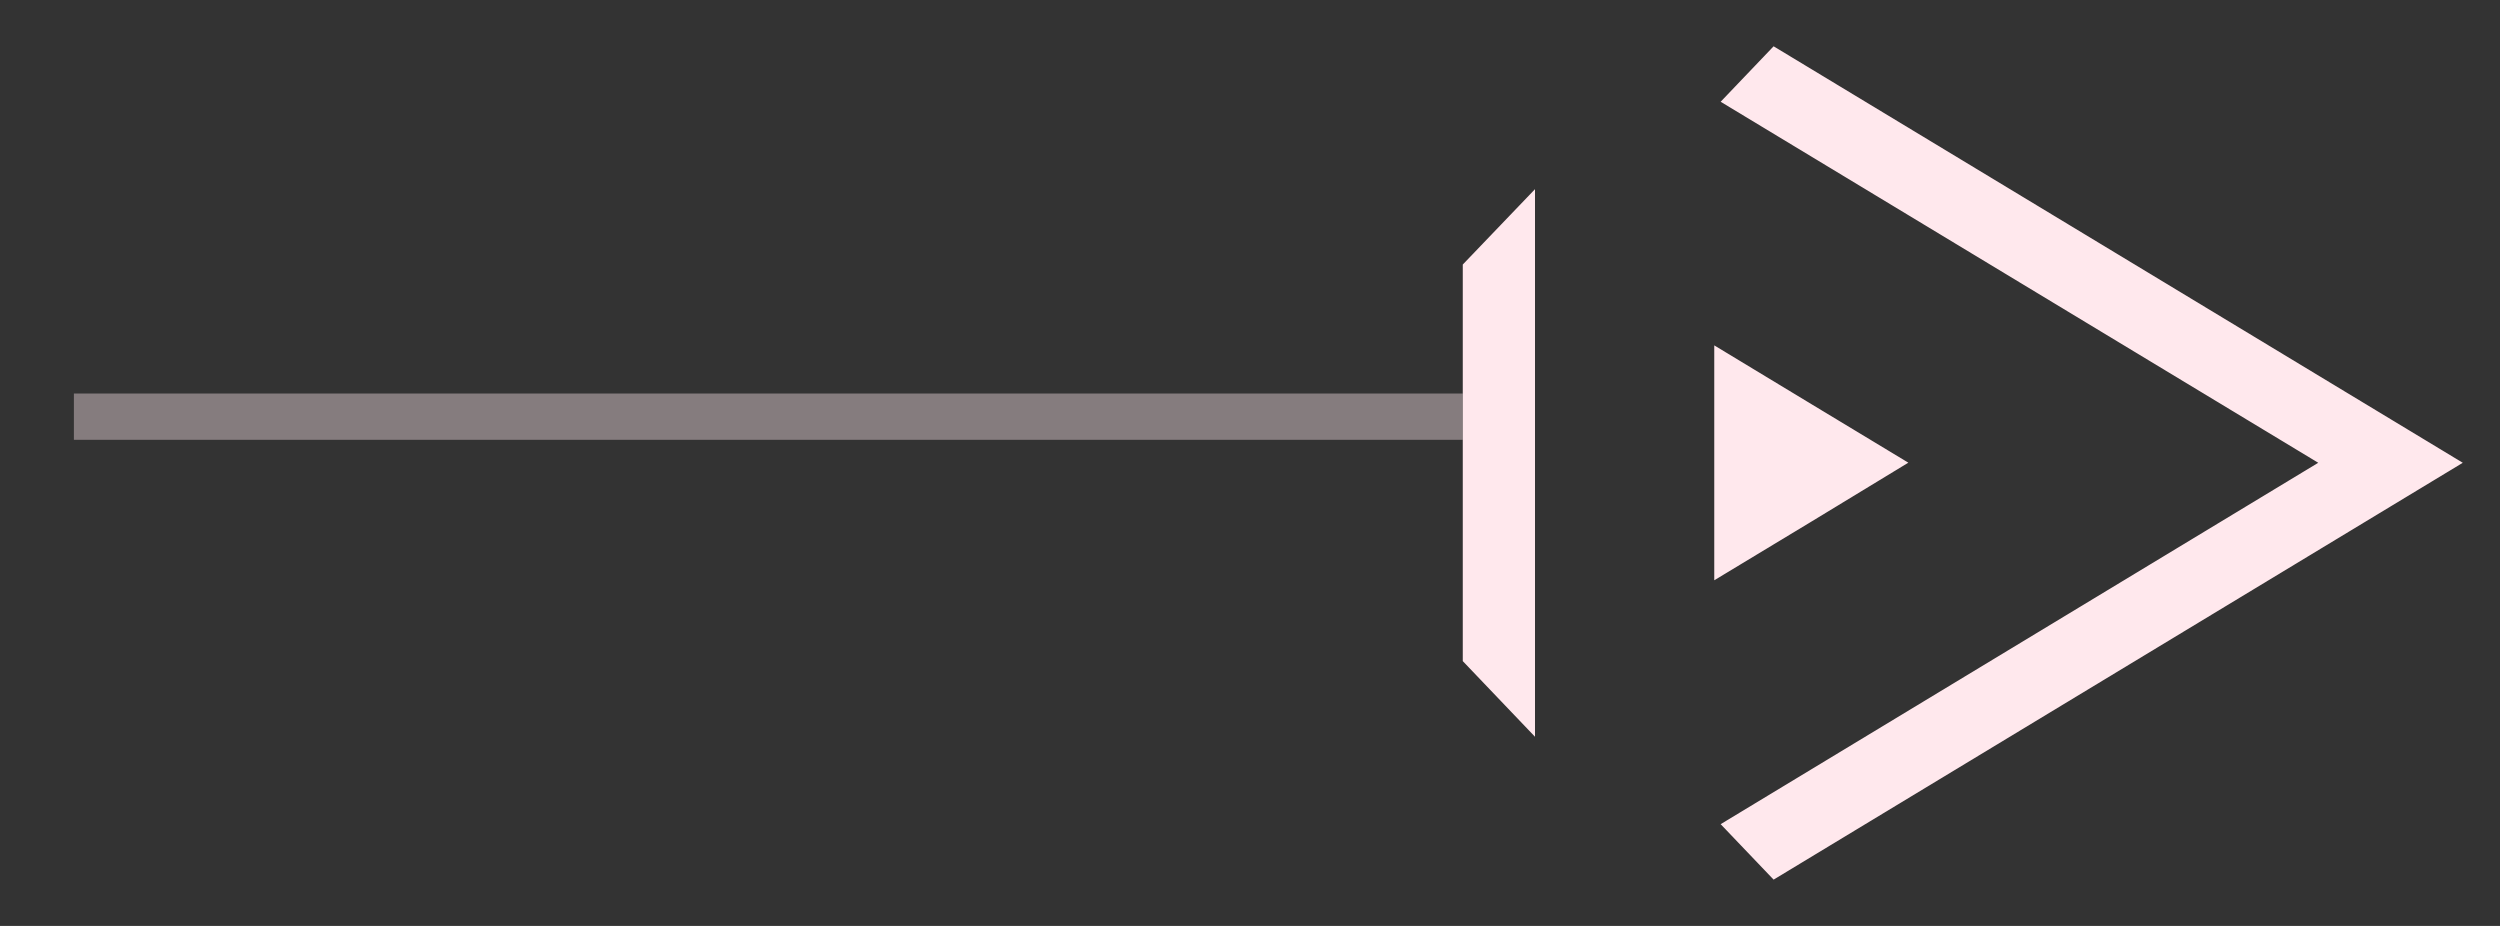 <svg width="27" height="10" viewBox="0 0 27 10" fill="none" xmlns="http://www.w3.org/2000/svg">
<rect x="0" y="0" width="27" height="10" fill="#333333" stroke="none"/>
<g clip-path="url(#clip0_317_1922)">
<path d="M20.61 4.997L19.562 5.634L18.514 6.267L18.514 4.997L18.514 3.73L19.562 4.364L20.61 4.997Z" fill="#FFE8ED"/>
<path d="M16.578 7.957L16.578 2.043L15.798 2.857L15.798 7.14L16.578 7.957Z" fill="#FFE8ED"/>
<path d="M19.155 0.5L18.583 1.099L25.037 4.998L18.583 8.901L19.155 9.5L26.598 4.998L19.155 0.5Z" fill="#FFE8ED"/>
</g>
<path d="M0.798 4.5L15.798 4.5" stroke="#FFE8ED" stroke-opacity="0.4" stroke-width="0.5"/>
<defs>
<clipPath id="clip0_317_1922">
<rect width="10.8" height="9" fill="white" transform="translate(15.798 0.5)"/>
</clipPath>
</defs>
</svg>
